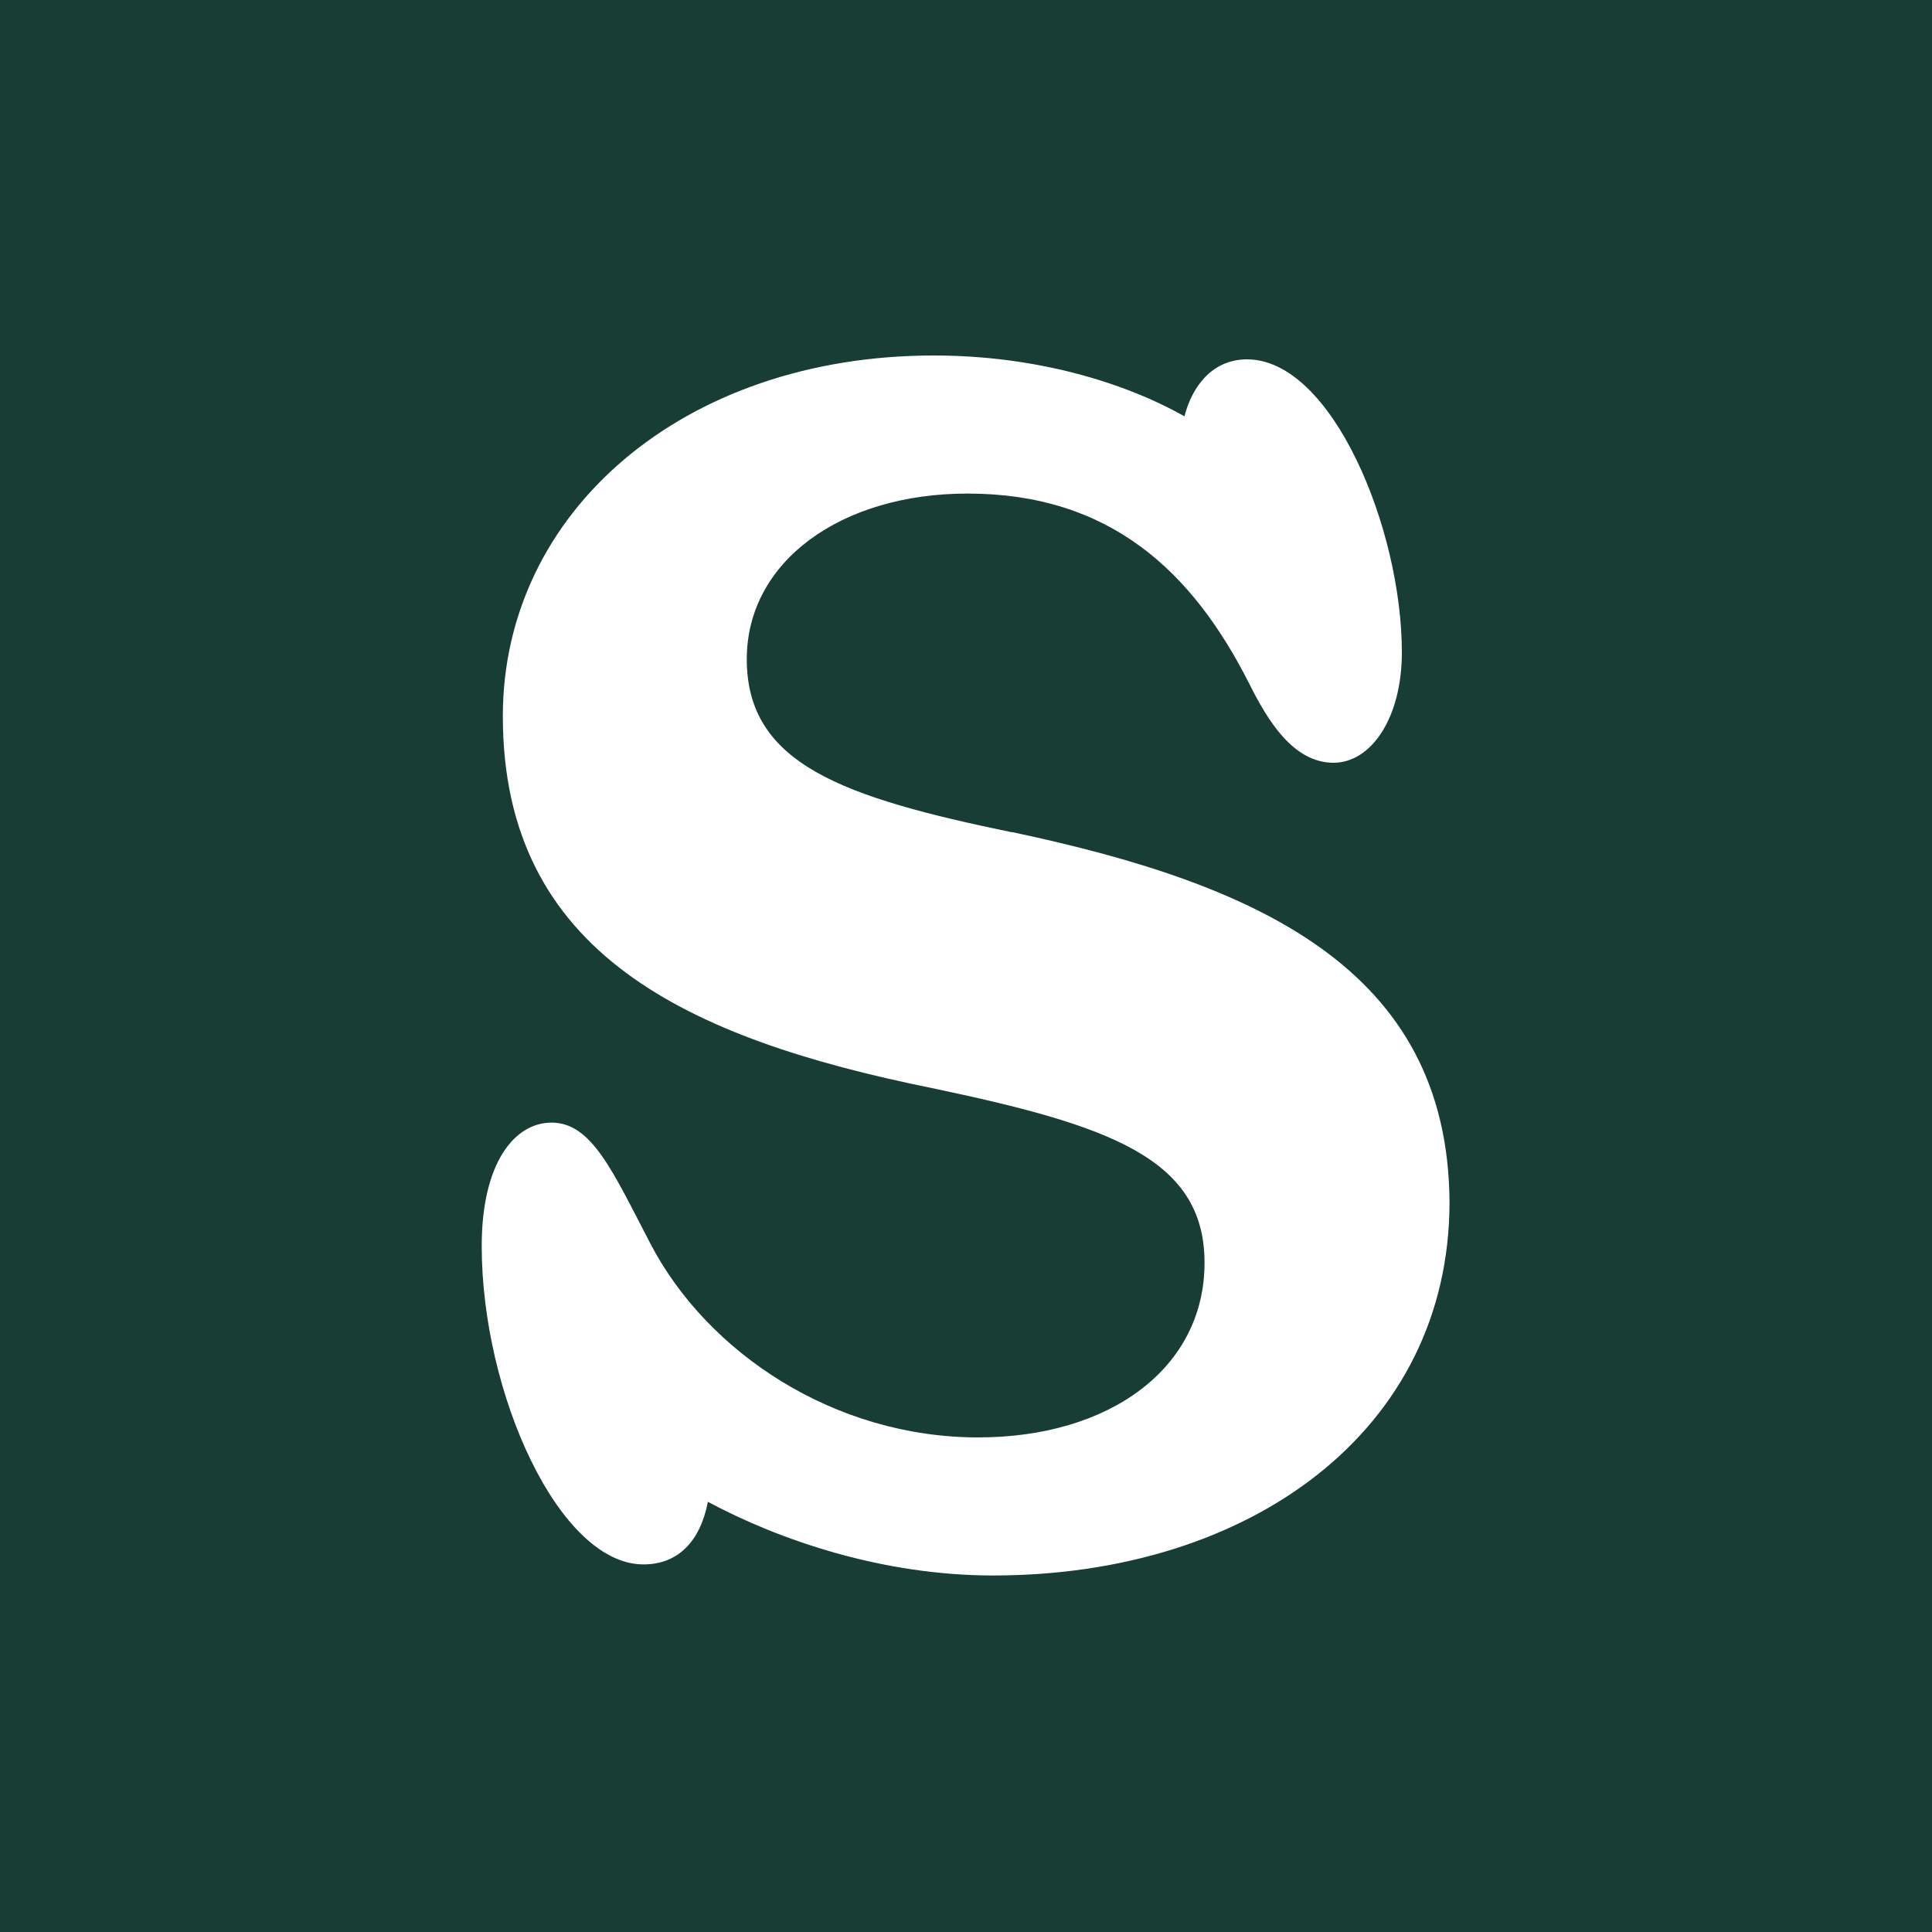 <?xml version="1.0" encoding="UTF-8"?><svg id="a" xmlns="http://www.w3.org/2000/svg" viewBox="0 0 75 75"><defs><style>.b{fill:#fff;}.c{fill:#183d34;}</style></defs><rect class="c" width="75" height="75"/><path class="b" d="M39.29,32.31c-6.58-1.36-10.3-2.65-10.3-6.72,0-3.79,3.65-6.43,8.57-6.43,5.51,0,8.72,3,10.93,7.37,.72,1.44,1.71,3.08,3.28,3.08,1.44,0,2.65-1.71,2.65-4.29,0-4.79-2.71-11.37-6.01-11.37-1.36,0-2.14,1.07-2.43,2.21-2.29-1.29-5.71-2.36-9.73-2.36-9.73,0-16.73,6.08-16.73,14,0,9.21,7.15,12.51,16.66,14.44,6.86,1.44,10.58,2.71,10.58,6.78s-3.65,6.78-8.79,6.78c-5.58,0-10.5-3.28-12.71-7.5-1.49-2.86-2.29-4.72-3.85-4.72-1.44,0-2.71,1.57-2.71,4.79,0,5.71,3,12.36,6.28,12.36,1.36,0,2.21-.92,2.5-2.43,2.78,1.49,6.78,2.86,11.07,2.86,10,0,17.72-5.64,17.72-14.5-.06-9.07-7.49-12.35-16.99-14.36Z"/></svg>